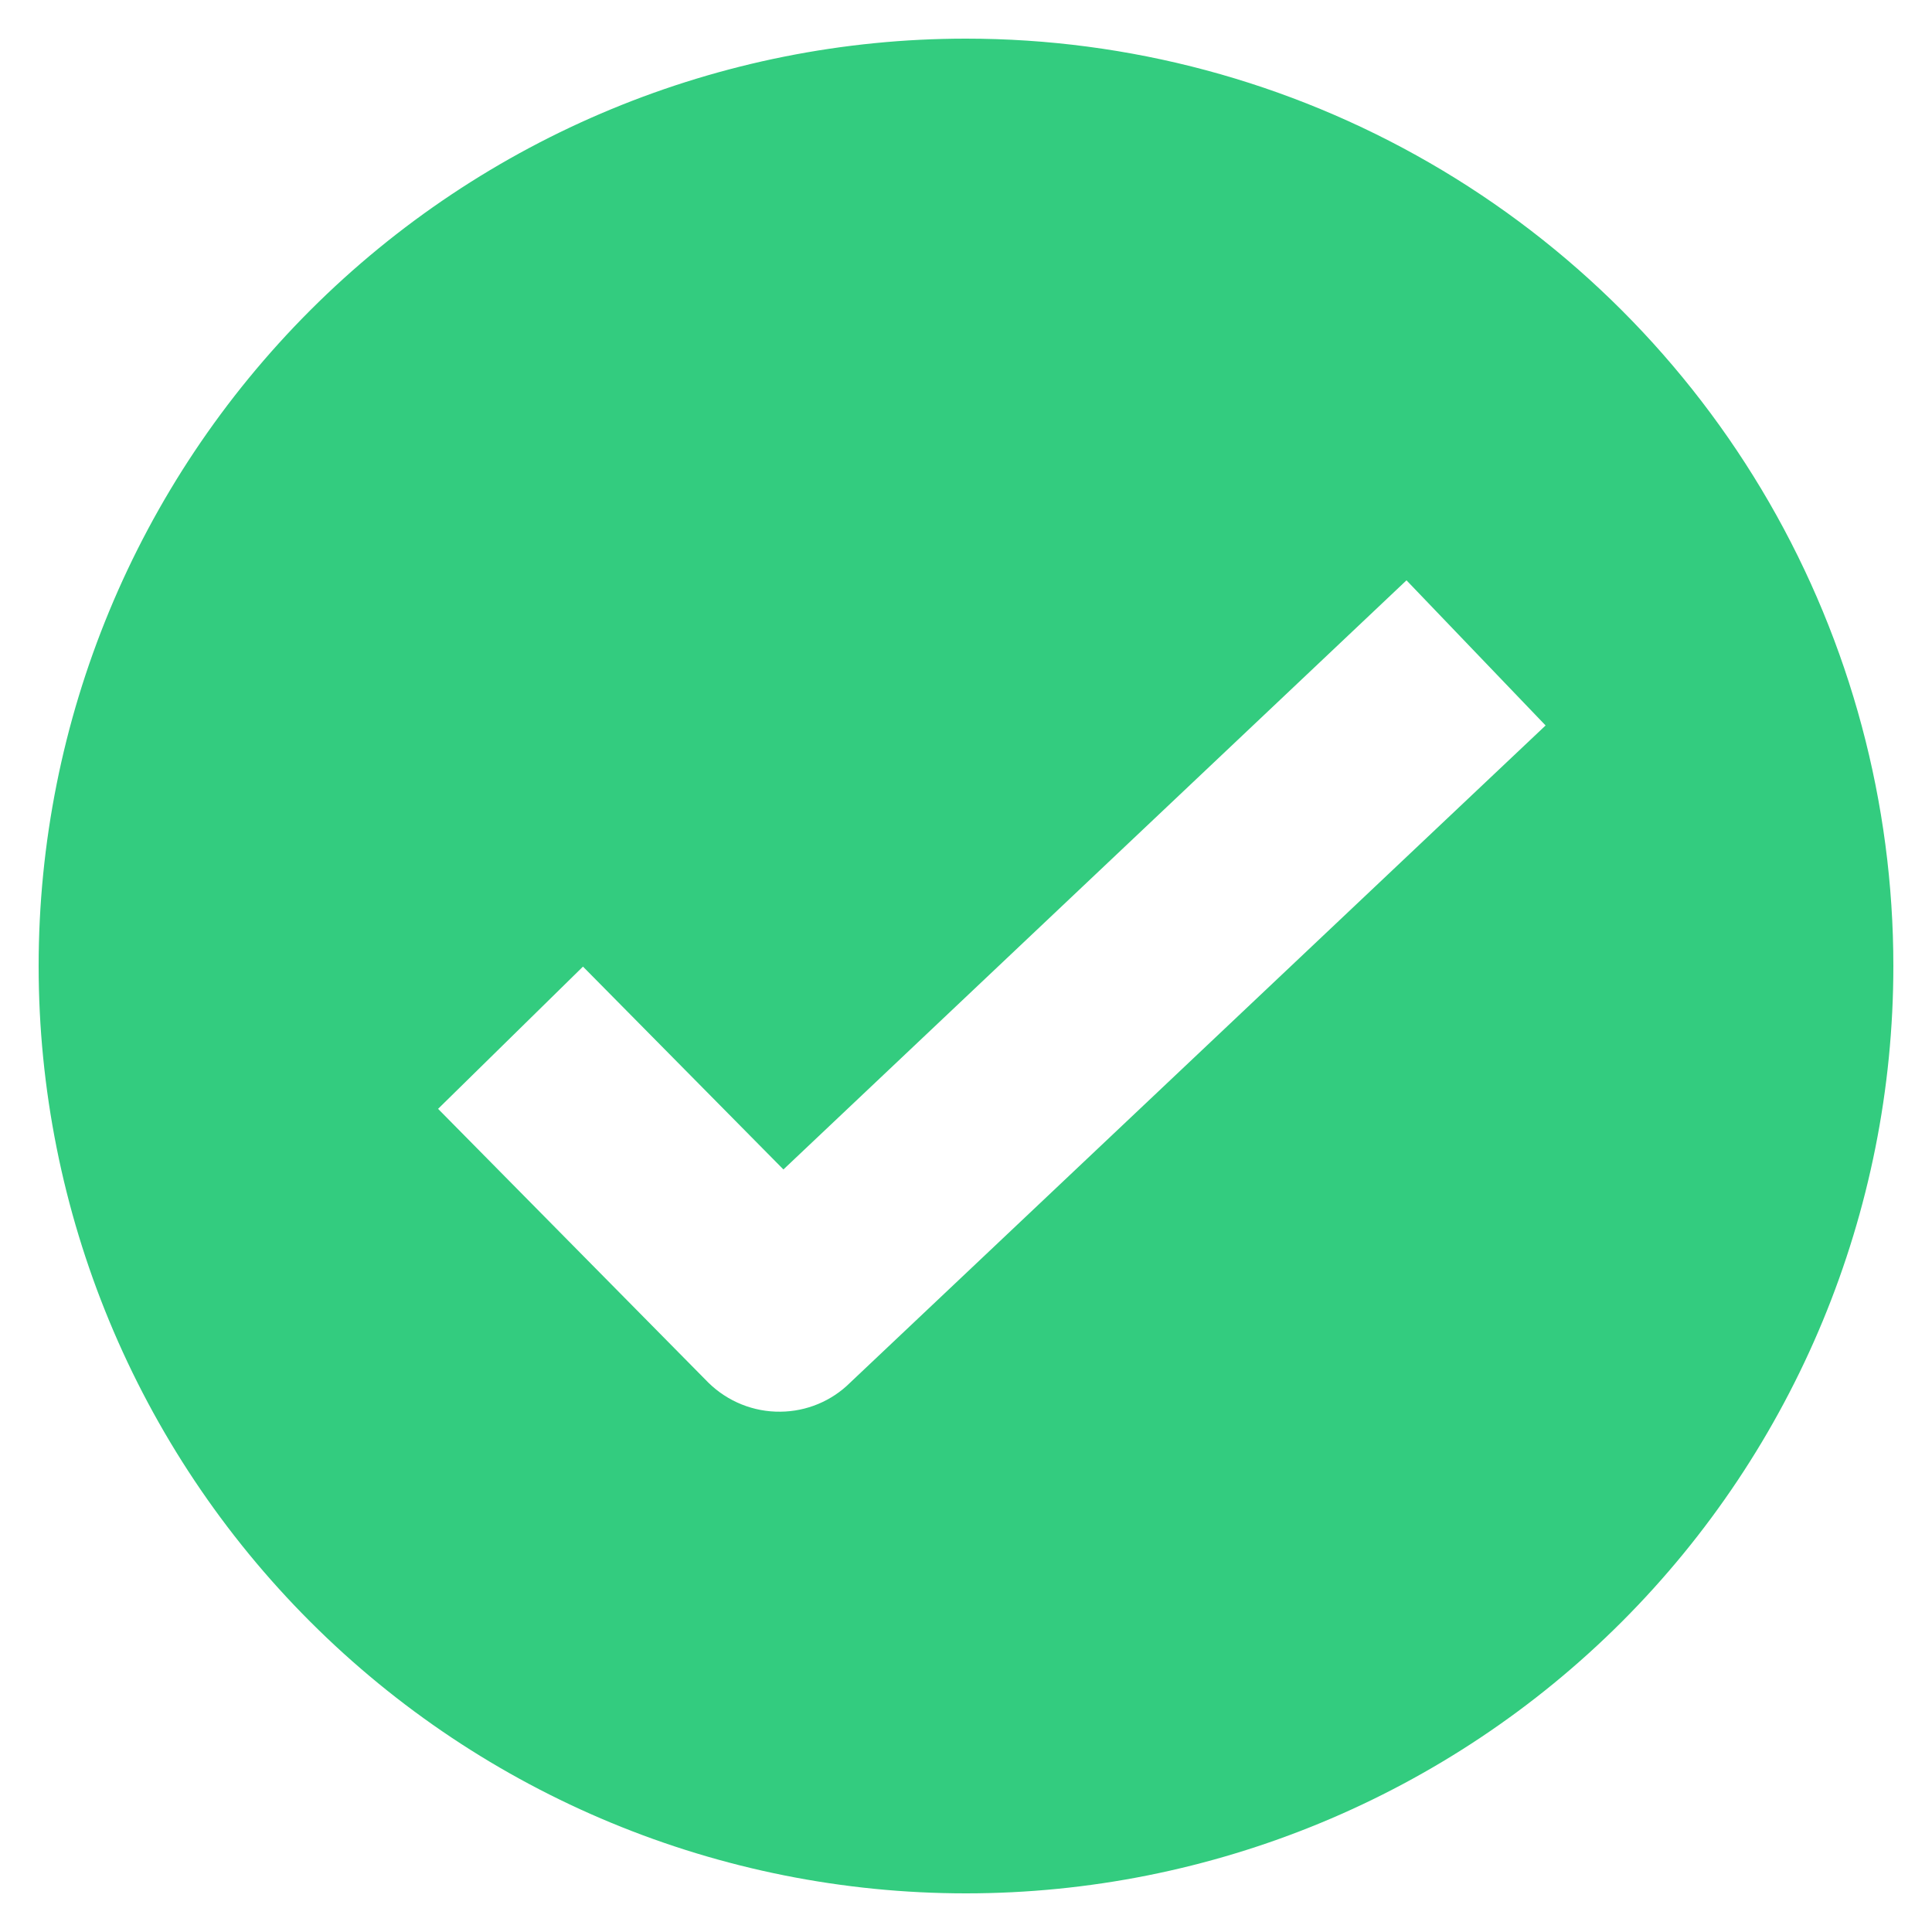 <svg width="16" height="16" viewBox="0 0 16 16" fill="none" xmlns="http://www.w3.org/2000/svg">
<path d="M8 0.32C5.964 0.32 4.01 1.129 2.57 2.569C1.129 4.01 0.32 5.963 0.32 8C0.32 10.037 1.129 11.991 2.57 13.431C4.01 14.871 5.963 15.68 8 15.68C10.037 15.68 11.991 14.871 13.431 13.431C14.871 11.99 15.68 10.037 15.68 8C15.68 6.652 15.325 5.328 14.651 4.16C13.977 2.993 13.008 2.023 11.84 1.349C10.673 0.675 9.349 0.32 8 0.32L8 0.32ZM7.04 11.451C6.887 11.603 6.68 11.689 6.464 11.691C6.241 11.694 6.026 11.607 5.867 11.451L3.628 9.183L4.828 8.005L6.488 9.685L11.648 4.806L12.8 6.008L7.04 11.451Z" fill="#33CC7F"/>
</svg>

